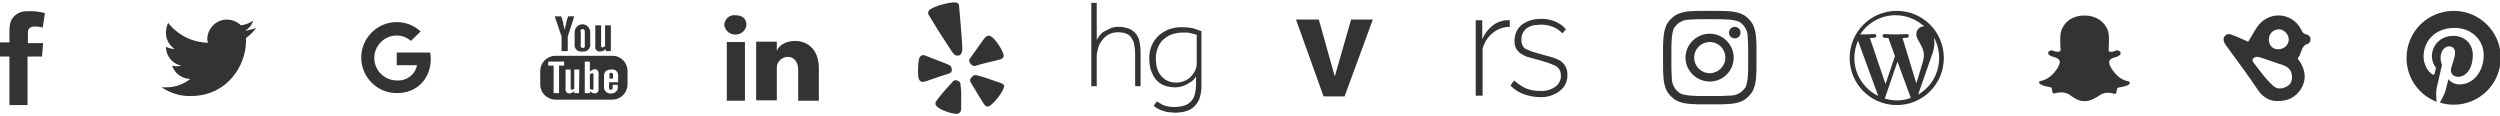 <svg enable-background="new 0 0 690 32" viewBox="0 0 690 32" xmlns="http://www.w3.org/2000/svg"><g fill="#333"><path d="m200.6 11.6h5v16.2h-5z"/><path d="m219.4 11.3c-2.9 0-4.7 1.6-5 2.8v-2.6h-5.7v16.2h5.7v-8.8c0-.4 0-.9.2-1.3.5-1.1 1.6-1.9 2.8-1.9 1.9 0 2.9 1.5 2.9 3.7v8.4h5.7v-9.2c-.1-5-3.1-7.3-6.6-7.3z"/><path d="m203 4.2c-1.5-.2-2.9.9-3.1 2.5v.3c.3 1.7 1.9 2.8 3.6 2.5 1.3-.2 2.3-1.2 2.5-2.5.1-1.7-1-2.8-3-2.8z"/><path d="m69.9 5.7c-1 .7-2.2 1.1-3.4 1.3-1-1-2.4-1.6-3.9-1.6-2.9 0-5.3 2.4-5.4 5.3 0 .4.1.8.2 1.1-4.3-.1-8.3-2.1-11-5.5-.4.9-.6 1.8-.6 2.8 0 1.8.9 3.4 2.4 4.4-.8 0-1.7-.2-2.4-.6 0 2.5 1.7 4.7 4.2 5.2-.5.2-1 .2-1.5.2l-1-.2c.7 2.2 2.7 3.6 5 3.7-1.9 1.5-4.2 2.3-6.6 2.3h-1.3c2.4 1.6 5.2 2.5 8.1 2.4 9.9 0 15.2-8.3 15.2-15.2v-.8c1.1-.8 2-1.7 2.8-2.8-1 .4-2 .6-3.1.8 1.1-.6 1.9-1.6 2.3-2.8z"/><path d="m9.7 7.3c.7 0 1.4.1 2.1.3l.6-4c-1.6-.4-3.2-.6-4.9-.5-1.6-.1-3.2.7-4.1 2-.8 1.1-.8 2.9-.8 4v2.6h-2.8v3.9h2.8v13.4h5v-13.4h4l.3-3.7h-4.2v-3.1c0-1.1 1-1.5 2-1.5z"/><path d="m109.5 14.6v3.4h5.6c-.5 2.6-2.9 4.4-5.6 4.2-3.4 0-6.2-2.8-6.2-6.2s2.8-6.2 6.2-6.2c1.4 0 2.8.5 3.9 1.5l2.7-2.6c-1.8-1.7-4.1-2.6-6.6-2.6-5.4 0-9.8 4.4-9.8 9.8s4.4 9.8 9.8 9.8c5.7 0 9.4-4 9.4-9.6 0-.5-.1-1.1-.2-1.6h-9.2z"/><path d="m169.2 20.6c0-.3-.2-.5-.5-.5-.2-.1-.4.1-.5.3v.2 1.1h1z"/><path d="m169 15.4h-15.7c-2.3 0-4.2 1.9-4.2 4.2v3.7c0 2.3 1.9 4.2 4.2 4.2h15.7c2.3 0 4.2-1.9 4.2-4.2v-3.7c0-2.3-1.8-4.2-4.2-4.2zm-13.3 2.7h-1.4v7.6h-1.5v-7.6h-1.5v-1.1h4.4zm4.1 7.6h-1.3v-.6c-.3.4-.8.6-1.3.7-.3 0-.7-.1-.9-.4s-.3-.7-.2-1.1v-5.1h1.4v5.1c0 .3.1.5.4.5l.6-.3v-5.3h1.4zm5.4-1.4c.1.4 0 .8-.2 1.1s-.6.4-.9.4c-.5-.1-1-.3-1.3-.7v.6h-1.4v-8.7h1.4v2.8c.4-.4.9-.7 1.4-.7.3 0 .6.2.8.4.2.4.3.8.2 1.2zm3.4 1.5c-.9.1-1.8-.6-1.9-1.5 0-.1 0-.2 0-.3v-3c0-1.2.7-1.8 2-1.8.9-.2 1.7.4 1.9 1.3v.3 1.9h-2.5v1.4c0 .5.1.7.5.7l.4-.2c.1-.2.1-.5.1-.7v-.5h1.4v.2.4c.1.9-.6 1.7-1.6 1.8 0 0-.1 0-.3 0z"/><path d="m163.4 20.2-.6.3v4l.6.3c.3 0 .4-.2.4-.5v-3.6c0-.4-.1-.5-.4-.5z"/><path d="m155 14.1h1.7v-4l1.8-5.6h-1.7l-.3.9-.2.7-.1.7-.2.7-.1.6h-.1l-.1-.6-.2-.7-.1-.7-.2-.7-.3-.9h-1.8l1.9 5.6z"/><path d="m160.8 14.2c1 .2 1.9-.5 2.1-1.5 0-.2 0-.4 0-.5v-3.3c0-1.2-1-2.2-2.1-2.2-1.2 0-2.2 1-2.2 2.2v3.3c-.1 1 .5 1.9 1.5 2 .3.1.5.1.7 0zm-.6-5.5c-.1-.3.2-.6.5-.7h.1c.3 0 .6.3.6.6v.1 3.7c.1.3 0 .7-.3.8s-.7 0-.8-.3c-.1-.2-.1-.3 0-.5v-3.7z"/><path d="m165.7 14.2c.6 0 1.1-.3 1.5-.7v.6h1.4v-7.1h-1.6v5.8l-.7.3c-.3 0-.4-.2-.4-.5v-5.6h-1.6v5.6c-.1.4 0 .8.2 1.2.4.3.8.5 1.2.4z"/><path d="m368.4 21.1-4.4-15.7h-6.3l7.6 21.2h5.8l7.8-21.2h-6z"/><path d="m313.5 9.3c-.5-.6-1.2-1.1-1.9-1.4-.9-.3-1.8-.5-2.8-.5-.8 0-1.6.1-2.3.4l-1.8.9c-.5.3-.9.7-1.3 1.2l-.7 1.1v-10.2h-1.5v23h1.5v-8.3c0-.8.2-1.6.4-2.3.2-.8.6-1.5 1.1-2.1.5-.7 1.1-1.2 1.8-1.6.8-.4 1.7-.6 2.6-.6.7 0 1.4.1 2 .3s1.1.5 1.5 1c.4.6.8 1.2.9 1.9.2 1 .3 1.9.3 2.9v8.8h1.5v-9.4c0-1-.1-1.9-.3-2.9-.1-.8-.5-1.5-1-2.2z"/><path d="m326.1 7.5c-1.2 0-2.4.2-3.5.6-1 .4-2 1-2.8 1.7-.8.8-1.5 1.7-1.9 2.7-.5 1.1-.7 2.3-.7 3.5 0 1.1.1 2.2.4 3.2.3.9.7 1.8 1.3 2.6.6.7 1.3 1.3 2.2 1.7 1 .4 2.1.6 3.2.6.9 0 1.8-.2 2.6-.5.6-.3 1.2-.6 1.8-1s1-.9 1.4-1.5v2.4c0 .8-.1 1.6-.3 2.4-.3 1.5-1.4 2.7-2.8 3.2-2 .6-4.1.6-6-.1l-1.7-1-.9 1.2.8.6 1.2.6 1.6.5 2.1.2c1.2 0 2.4-.1 3.5-.5.9-.3 1.7-.8 2.3-1.5s1.1-1.5 1.3-2.4c.3-1 .4-2.1.4-3.2v-14.9l-2.3-.8c-1-.2-2.1-.3-3.2-.3zm4.2 10.1c0 .5-.1 1-.3 1.5-.2.6-.6 1.2-1 1.7-.5.6-1.1 1.1-1.8 1.4-.8.4-1.7.6-2.6.6s-1.8-.2-2.6-.6c-.7-.4-1.3-.9-1.7-1.5-.5-.6-.8-1.3-1-2.1s-.3-1.7-.3-2.5c0-1 .2-2.1.6-3 .3-.8.8-1.6 1.5-2.2s1.4-1.1 2.3-1.4 1.8-.5 2.7-.5h1.8l1.3.3 1.1.3z"/><path d="m415.4 5.6c-1.3.2-2.6.7-3.6 1.6-1.2 1-2.1 2.2-2.7 3.6v-5.2h-1.8v20.8h1.9v-13c.5-1.7 1.4-3.2 2.8-4.3 1.3-1.1 3-1.7 4.7-1.7v-1.8z"/><path d="m430.8 16.9c-.7-.5-1.6-.8-2.4-1.1l-3.3-.9-2.4-.7-1.6-.7c-.4-.2-.7-.6-.9-1-.2-.5-.3-1-.3-1.5 0-.7.1-1.3.4-1.9.3-.5.6-1 1.1-1.3.5-.4 1.1-.6 1.7-.8l2.1-.2c1.2 0 2.3.2 3.4.6 1 .4 1.9 1 2.6 1.8l1-1.1c-.7-.9-1.7-1.6-2.8-2.1-1.3-.6-2.7-.8-4.1-.8-.9 0-1.9.1-2.8.4-.8.2-1.6.6-2.3 1.1s-1.2 1.1-1.6 1.9-.6 1.8-.6 2.7c0 .7.1 1.4.4 2s.7 1 1.2 1.4c.6.4 1.3.8 2 1l2.9.8 2.7.8 2 .8c.5.3.9.6 1.2 1.1s.4 1 .4 1.6c.1 1.3-.6 2.5-1.6 3.2-1.2.8-2.7 1.2-4.2 1.1-1.3 0-2.6-.2-3.8-.7s-2.3-1.3-3.3-2.2l-1 1.4c1 1.1 2.3 1.9 3.7 2.4s2.9.8 4.4.8c2 .1 3.9-.5 5.5-1.7 1.4-1.1 2.2-2.7 2.1-4.5 0-.8-.1-1.5-.5-2.2-.3-.6-.7-1.1-1.3-1.5z"/><path d="m264.4 22.3c-.5-.3-1.2-.2-1.5.3l-1 1.1c-1.3 1.4-2.6 2.9-3.7 4.5v.5c0 .2.1.4.3.6.8 1 4.5 2.3 5.8 2.1.3-.1.6-.3.8-.6.2-.2.2-.3.2-5.2 0-.7-.1-1.4-.2-2.1.1-.5-.2-1-.7-1.2z"/><path d="m261.9 20.3c.5-.1.9-.6.8-1.1 0-.6-.3-1.1-.8-1.3l-1.5-.6c-5-1.9-5.2-2.1-5.5-2.1-.4 0-.8.2-1 .5-.5.8-.6 3.4-.5 5 0 .5.1.9.3 1.3s.6.6 1 .6c.3 0 .5 0 5-1.6z"/><path d="m269.2 18.2 1.6-.5c5.2-1.3 5.5-1.3 5.7-1.5.4-.2.6-.6.5-1-.2-1.3-2.4-4.7-3.6-5.2-.4-.2-.7-.2-1.1 0-.3.2-.5.3-3.2 4.2l-1.3 1.8c-.4.4-.4 1.1 0 1.5.3.5.9.8 1.4.7z"/><path d="m263.9.7c-1.5-.3-6.5 1.1-7.4 2.1-.3.3-.4.7-.3 1.1.2.3 2.3 3.9 3.9 6.3l2.6 4c1 1.5 1.6 1.1 1.9 1.1s1-.3 1-2.1-.9-11.2-.9-11.6c0-.5-.3-.8-.8-.9z"/><path d="m276.8 23.2c-.3-.2-.5-.3-5-1.8l-2.1-.6c-.6-.2-1.2 0-1.5.5-.5.4-.6 1.1-.2 1.6l.8 1.3c2.6 4.4 2.9 4.7 3.1 4.9.3.3.7.4 1.1.2 1.1-.5 3.7-3.7 4-5 .3-.4.2-.8-.2-1.1z"/><path d="m11.4 15.9v.2z"/><path d="m523.5 3c-7.2 0-13 5.8-13 13s5.8 13 13 13 13-5.8 13-13-5.8-13-13-13zm-11.7 13c0-1.7.4-3.3 1-4.8l5.6 15.3c-3.9-1.9-6.6-5.9-6.6-10.5zm11.7 11.7c-1.1 0-2.3-.2-3.3-.5l3.5-10.2 3.6 9.8c0 .1.1.1.1.2-1.2.5-2.5.7-3.9.7zm1.6-17.2c.7 0 1.3-.1 1.3-.1.6-.1.6-1-.1-1 0 0-1.9.1-3.1.1-1.1 0-3.1-.1-3.1-.1-.6 0-.7.9-.1 1 0 0 .6.1 1.2.1l1.8 5-2.6 7.7-4.3-12.7c.7 0 1.3-.1 1.3-.1.6-.1.6-1-.1-1 0 0-1.9.1-3.1.1-.2 0-.5 0-.8 0 2.1-3.2 5.7-5.3 9.8-5.3 3 0 5.8 1.2 7.9 3.1-.1 0-.1 0-.2 0-1.1 0-2 1-2 2.1 0 1 .6 1.8 1.1 2.7.4.8 1 1.8 1 3.2 0 1-.4 2.2-.9 3.8l-1.2 3.9zm8.7-.1c.9 1.7 1.4 3.6 1.4 5.6 0 4.3-2.3 8.1-5.8 10.1l3.6-10.3c.7-1.7.9-3 .9-4.2-.1-.4-.1-.8-.1-1.2z"/><path d="m575.5 27.9c-.1 0-.1 0-.2 0h-.1c-1.5 0-2.4-.7-3.4-1.3-.6-.5-1.2-.9-2-1-.3-.1-.7-.1-1-.1-.6 0-1.1.1-1.4.2-.2 0-.4.1-.5.1s-.3 0-.4-.3c-.1-.2-.1-.4-.1-.6-.1-.5-.2-.8-.4-.8-2.4-.4-3-.9-3.2-1.2 0-.1 0-.1 0-.2s.1-.3.2-.3c3.6-.6 5.3-4.3 5.3-4.5.2-.5.3-.8.1-1.2-.2-.6-1.1-.8-1.6-1-.1 0-.3-.1-.4-.1-1.1-.4-1.2-.9-1.1-1.1.1-.4.6-.6 1-.6.1 0 .2 0 .3.1.5.2.9.3 1.3.3.5 0 .7-.2.8-.2 0-.2 0-.5 0-.8-.1-1.7-.2-3.9.3-5.1 1.6-3.7 5.1-3.9 6.1-3.9h.4.1c1 0 4.5.3 6.1 3.9.5 1.2.4 3.4.3 5.1v.1.7s.2.2.7.2c.4 0 .8-.1 1.2-.3.1-.1.3-.1.4-.1.2 0 .3 0 .4.1.4.1.6.4.6.7s-.2.6-1.1 1c-.1 0-.2.1-.4.1-.5.2-1.4.4-1.6 1-.1.3-.1.7.1 1.2.1.2 1.7 3.9 5.3 4.5.1 0 .2.1.2.3v.2c-.1.4-.8.8-3.2 1.2-.2 0-.3.3-.4.8 0 .2-.1.4-.1.6-.1.2-.2.3-.3.3s-.3 0-.5-.1c-.4-.1-.8-.2-1.4-.2-.3 0-.7 0-1 .1-.7.1-1.3.5-2 1-1 .5-1.9 1.2-3.4 1.2z"/><path d="m471.9 5.3c3.5 0 3.9 0 5.2.1s1.9.3 2.4.4c.6.2 1 .5 1.5 1s.7.9 1 1.5c.2.5.4 1.1.4 2.4.1 1.4.1 1.8.1 5.2s0 3.9-.1 5.2-.3 1.9-.4 2.4c-.2.6-.5 1-1 1.5s-.9.7-1.5 1c-.5.2-1.1.4-2.4.4-1.4.1-1.8.1-5.2.1-3.5 0-3.9 0-5.2-.1s-1.9-.3-2.4-.4c-.6-.2-1-.5-1.5-1s-.7-.9-1-1.5c-.2-.5-.4-1.1-.4-2.4-.1-1.4-.1-1.8-.1-5.2s0-3.9.1-5.2.3-1.9.4-2.4c.2-.6.5-1 1-1.5s.9-.7 1.5-1c.5-.2 1.1-.4 2.4-.4 1.3-.1 1.7-.1 5.2-.1m0-2.3c-3.5 0-4 0-5.3.1-1.4.1-2.3.3-3.1.6-.9.3-1.6.8-2.3 1.5s-1.2 1.4-1.5 2.3c-.3.8-.5 1.8-.6 3.1-.1 1.4-.1 1.8-.1 5.3s0 4 .1 5.3c.1 1.4.3 2.3.6 3.1.3.9.8 1.6 1.5 2.3s1.4 1.2 2.3 1.5c.8.3 1.8.5 3.1.6 1.4.1 1.8.1 5.3.1s4 0 5.3-.1c1.4-.1 2.3-.3 3.1-.6.9-.3 1.6-.8 2.3-1.5s1.2-1.4 1.5-2.3c.3-.8.5-1.8.6-3.1.1-1.4.1-1.8.1-5.3s0-4-.1-5.3c-.1-1.4-.3-2.3-.6-3.1-.3-.9-.8-1.6-1.5-2.3s-1.4-1.2-2.3-1.5c-.8-.3-1.8-.5-3.1-.6-1.4-.1-1.8-.1-5.3-.1z"/><path d="m471.9 9.3c-3.7 0-6.7 3-6.7 6.6s3 6.6 6.7 6.6 6.6-3 6.6-6.6-3-6.6-6.6-6.6zm0 10.9c-2.4 0-4.3-1.9-4.3-4.3s1.9-4.3 4.3-4.3 4.3 1.9 4.3 4.3-2 4.3-4.3 4.3z"/><circle cx="478.8" cy="9" r="1.6"/><path d="m628.5 27.9c-2 0-3.9-1-5.2-2.9-2.8-4.2-5.8-8.2-8.8-12.3-.2-.3-.5-.6-.6-1-.3-.6-.3-1.3.2-1.8.4-.5 1-.6 1.6-.4 1.2.4 2.3.9 3.4 1.4.6.3 1.4.6 1.4.6s.5-.8.8-1.3c.5-.9 1-1.7 1.5-2.5 3-4.7 9.6-4.6 12.3.4.2.3.3.7.6 1 .2.2.5.3.9.4.7.2 1.1.7 1.1 1.4s-.4 1.1-1 1.3c-.4.2-.6.2-.8.5-.8.9-.9 2.4-1.6 3.2-.1.1-.1.2-.1.3.1.3.5.7.7 1 1.4 2.4 1.7 4.8.2 7.3-1.5 2.3-3.5 3.4-6.6 3.4zm4.1-6.5c0-1.8-.8-2.8-2.4-3.4-2-.7-4.1-1.4-6.2-2.1-.3-.1-.7-.2-1-.2-1.1 0-1.7.8-1 1.6 1.7 2.2 3.3 4.5 5.4 6.4 1 .9 2.3.9 3.5.3 1.2-.5 1.7-1.5 1.7-2.6zm-3.8-7.8c1.6 0 2.9-1.2 2.9-2.7 0-1.4-1.3-2.8-2.7-2.8-1.6 0-2.8 1.2-2.8 2.8s1 2.7 2.6 2.7z"/><path d="m677.2 3c-7.2 0-13 5.8-13 13 0 5.5 3.4 10.2 8.3 12.1-.1-1-.2-2.6 0-3.7.2-1 1.5-6.5 1.5-6.5s-.4-.8-.4-1.9c0-1.8 1-3.2 2.4-3.2 1.1 0 1.6.8 1.6 1.8 0 1.1-.7 2.8-1.1 4.3-.3 1.3.6 2.3 1.9 2.3 2.3 0 4.1-2.4 4.1-6 0-3.1-2.2-5.3-5.4-5.3-3.7 0-5.9 2.8-5.9 5.6 0 1.1.4 2.3 1 3 .1.1.1.2.1.4-.1.4-.3 1.3-.4 1.5s-.2.3-.4.2c-1.6-.8-2.6-3.1-2.6-5 0-4.1 3-7.9 8.6-7.9 4.5 0 8 3.2 8 7.5 0 4.5-2.8 8.1-6.7 8.1-1.3 0-2.6-.7-3-1.5 0 0-.7 2.5-.8 3.1-.3 1.1-1.1 2.5-1.6 3.4 1.2.4 2.5.6 3.8.6 7.2 0 13-5.8 13-13 0-7.1-5.8-12.9-13-12.9z"/></g></svg>